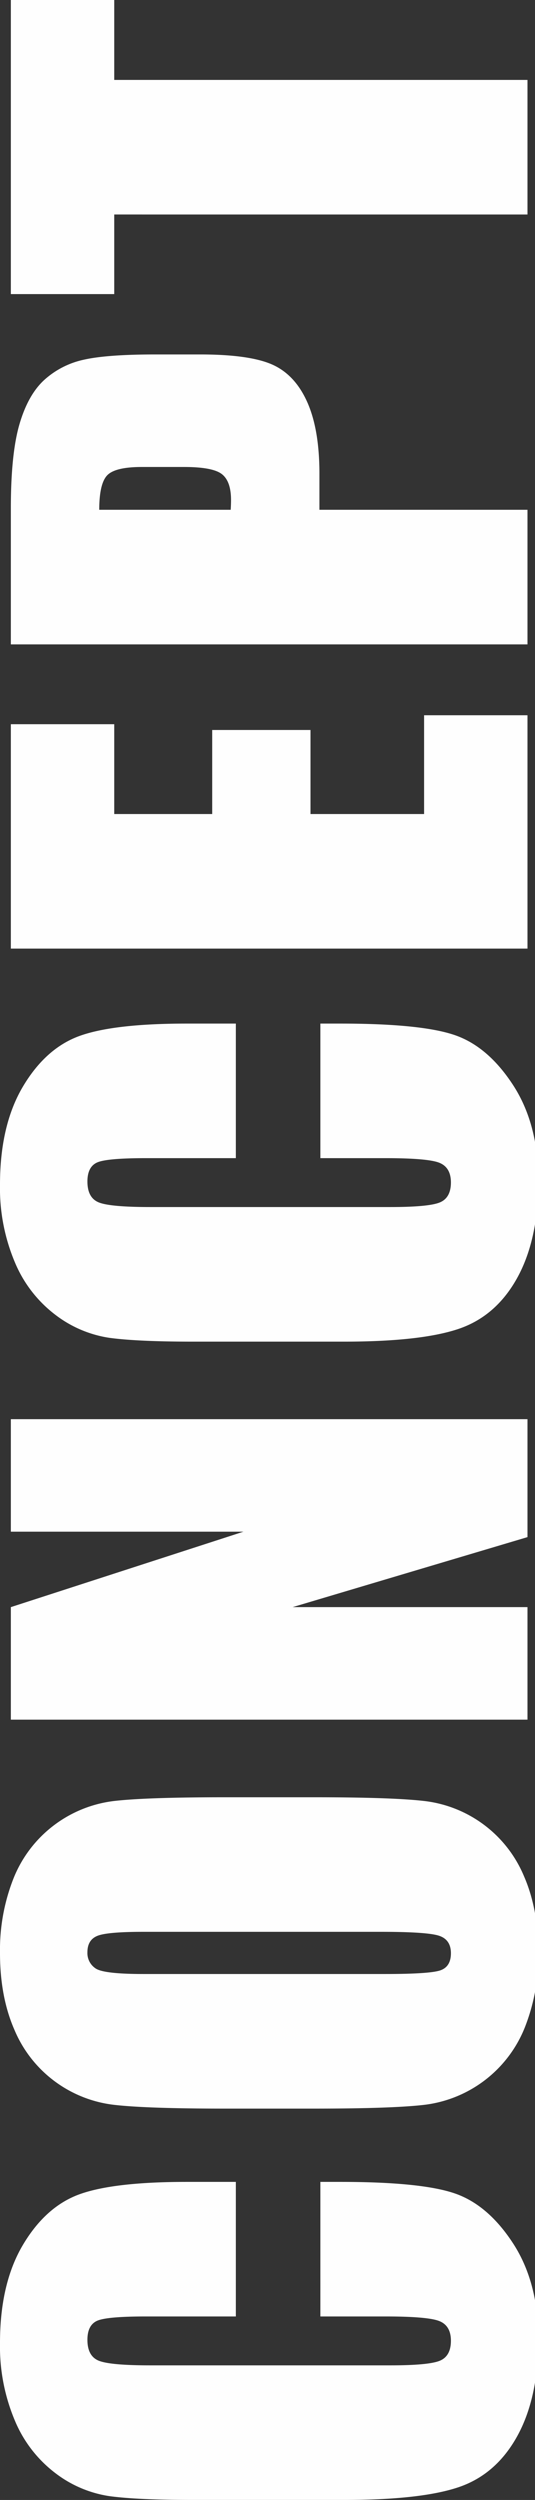 <svg xmlns="http://www.w3.org/2000/svg" width="163.72" height="763.78" viewBox="0 0 163.72 763.78">
  <rect x="0" y="0" width="163.72" height="763.78" fill="#333333" stroke="none"/>
  <defs>
    <style>
      .cls-1 {
        fill: #fefefe;
        fill-rule: evenodd;
      }
    </style>
  </defs>
  <path id="title_concept.svg" class="cls-1" d="M1813.43,2020.82q-22.14,0-32.62,3.71t-17.51,15.53q-7.02,11.82-7.02,29.98a58.16,58.16,0,0,0,4.54,23.68,38.935,38.935,0,0,0,12.45,16.11,35.923,35.923,0,0,0,16.45,6.99q8.55,1.17,25.64,1.17h46.19q23.25,0,34.81-3.81,11.58-3.81,18.12-15.53t6.54-29.78q0-17.385-7.72-29.25t-18-15.33q-10.26-3.465-34.81-3.47h-6.17v41.11h19.88q13.02,0,16.54,1.42c2.35,0.94,3.53,2.95,3.53,6,0,3.2-1.18,5.25-3.52,6.16s-7.36,1.36-15.04,1.36h-73.44q-12,0-15.62-1.36t-3.62-6.45c0-2.99,1-4.93,2.98-5.81s6.97-1.32,14.96-1.32h27.48v-41.11h-15.02Zm11.69-117.51q-24.4,0-34.17,1.17a37.987,37.987,0,0,0-30.52,23.58,59.518,59.518,0,0,0-4.15,22.81q0,13.38,4.39,23.43a37.785,37.785,0,0,0,30.71,23q9.915,1.125,33.74,1.13h27.06q24.4,0,34.18-1.18a37.992,37.992,0,0,0,30.51-23.58,59.5,59.5,0,0,0,4.15-22.8q0-13.38-4.39-23.44a37.785,37.785,0,0,0-30.71-23q-9.915-1.125-33.74-1.12h-27.06Zm47.76,41.11q13.965,0,17.67,1.17c2.48,0.78,3.72,2.58,3.72,5.37q0,4.11-3.23,5.23t-16.99,1.12h-73.83q-12.21,0-14.69-1.71a5.6,5.6,0,0,1-2.5-4.93c0-2.54,1.03-4.21,3.08-5.03s6.76-1.22,14.11-1.22h72.66ZM1759.6,1822.17h71.19l-71.19,23.05v34.38h158.1v-34.38h-71.87l71.87-21.39V1787.8H1759.6v34.37Zm53.83-155.23q-22.14,0-32.62,3.71t-17.51,15.53q-7.02,11.82-7.02,29.98a58.16,58.16,0,0,0,4.54,23.68,38.935,38.935,0,0,0,12.45,16.11,35.923,35.923,0,0,0,16.45,6.99q8.55,1.17,25.64,1.17h46.19q23.25,0,34.81-3.81,11.58-3.81,18.12-15.53t6.54-29.78q0-17.385-7.72-29.25t-18-15.33q-10.26-3.465-34.81-3.47h-6.17v41.11h19.88q13.02,0,16.54,1.42t3.53,6c0,3.19-1.18,5.25-3.52,6.16s-7.36,1.36-15.04,1.36h-73.44q-12,0-15.62-1.36t-3.62-6.45c0-2.99,1-4.93,2.98-5.81s6.97-1.32,14.96-1.32h27.48v-41.11h-15.02Zm104.27-22.91v-71.29h-31.64v30.18H1851.3v-25.68h-30.08v25.68h-29.98v-27.44H1759.6v68.55h158.1Zm0-92.94v-41.12h-63.67v-11.03q0-13.485-3.71-21.83t-10.64-11.47q-6.945-3.12-22.07-3.13h-13.77q-14.85,0-21.93,1.61a26.191,26.191,0,0,0-12.06,6.16q-4.98,4.53-7.62,13.57t-2.63,25.83v41.41h158.1Zm-128.61-51.66q2.445-2.535,10.55-2.54h12.98q8.79,0,11.58,2.2,2.775,2.19,2.78,7.86c0,0.84-.03,1.85-0.1,3.02h-40.23Q1786.65,1501.975,1789.09,1499.43Zm-29.49-55.36h31.64v-24.32H1917.7v-41.11H1791.24v-24.42H1759.6v89.85Z" transform="translate(-1756.28 -1354.22)"/>
</svg>

